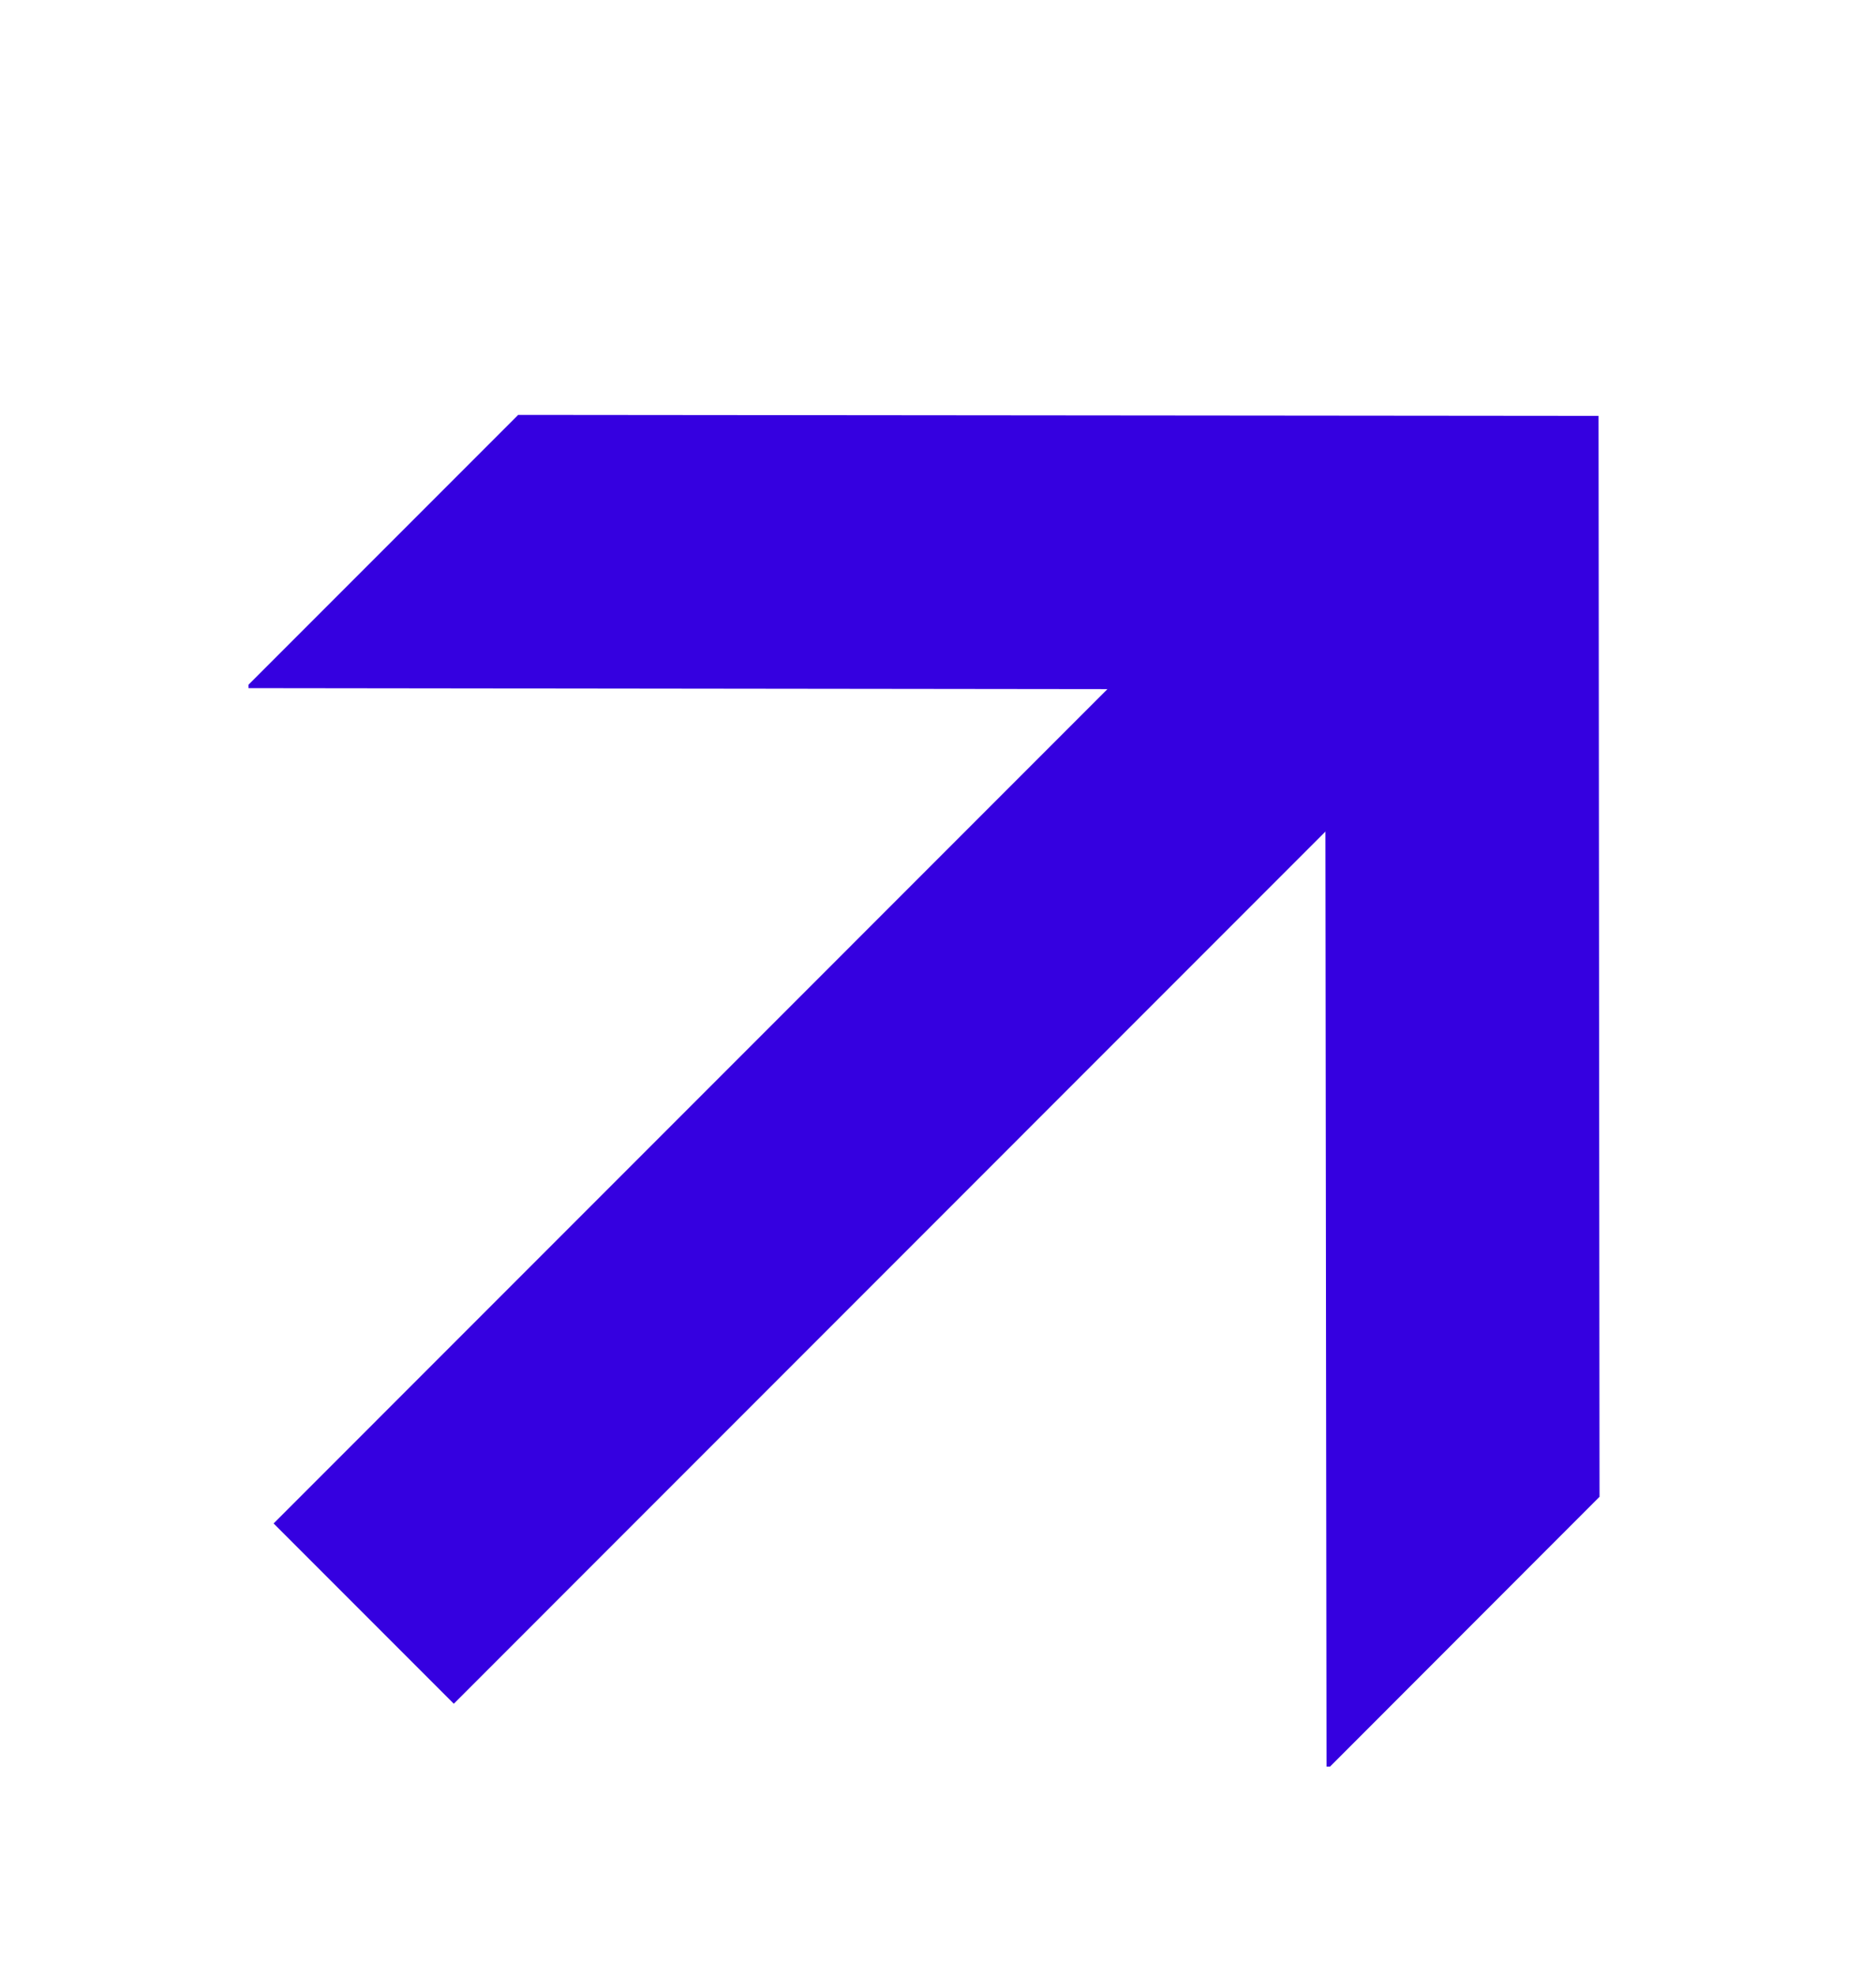 <svg width="19" height="20" viewBox="0 0 19 20" fill="none" xmlns="http://www.w3.org/2000/svg">
<g clip-path="url(#clip0_159_14)">
<path d="M13.47 17.884L13.435 17.884L13.422 6.979L2.517 6.966L2.517 6.931L5.248 4.2L16.19 4.21L16.2 15.152L13.47 17.884Z" fill="#3500E0"/>
<path d="M2.771 15.422L12.353 5.839L14.178 7.664L4.596 17.247L2.771 15.422Z" fill="#3500E0"/>
</g>
<defs>
<clipPath id="clip0_159_14">
<rect width="19" height="19" fill="white" transform="translate(0 0.734)"/>
</clipPath>
</defs>
</svg>
